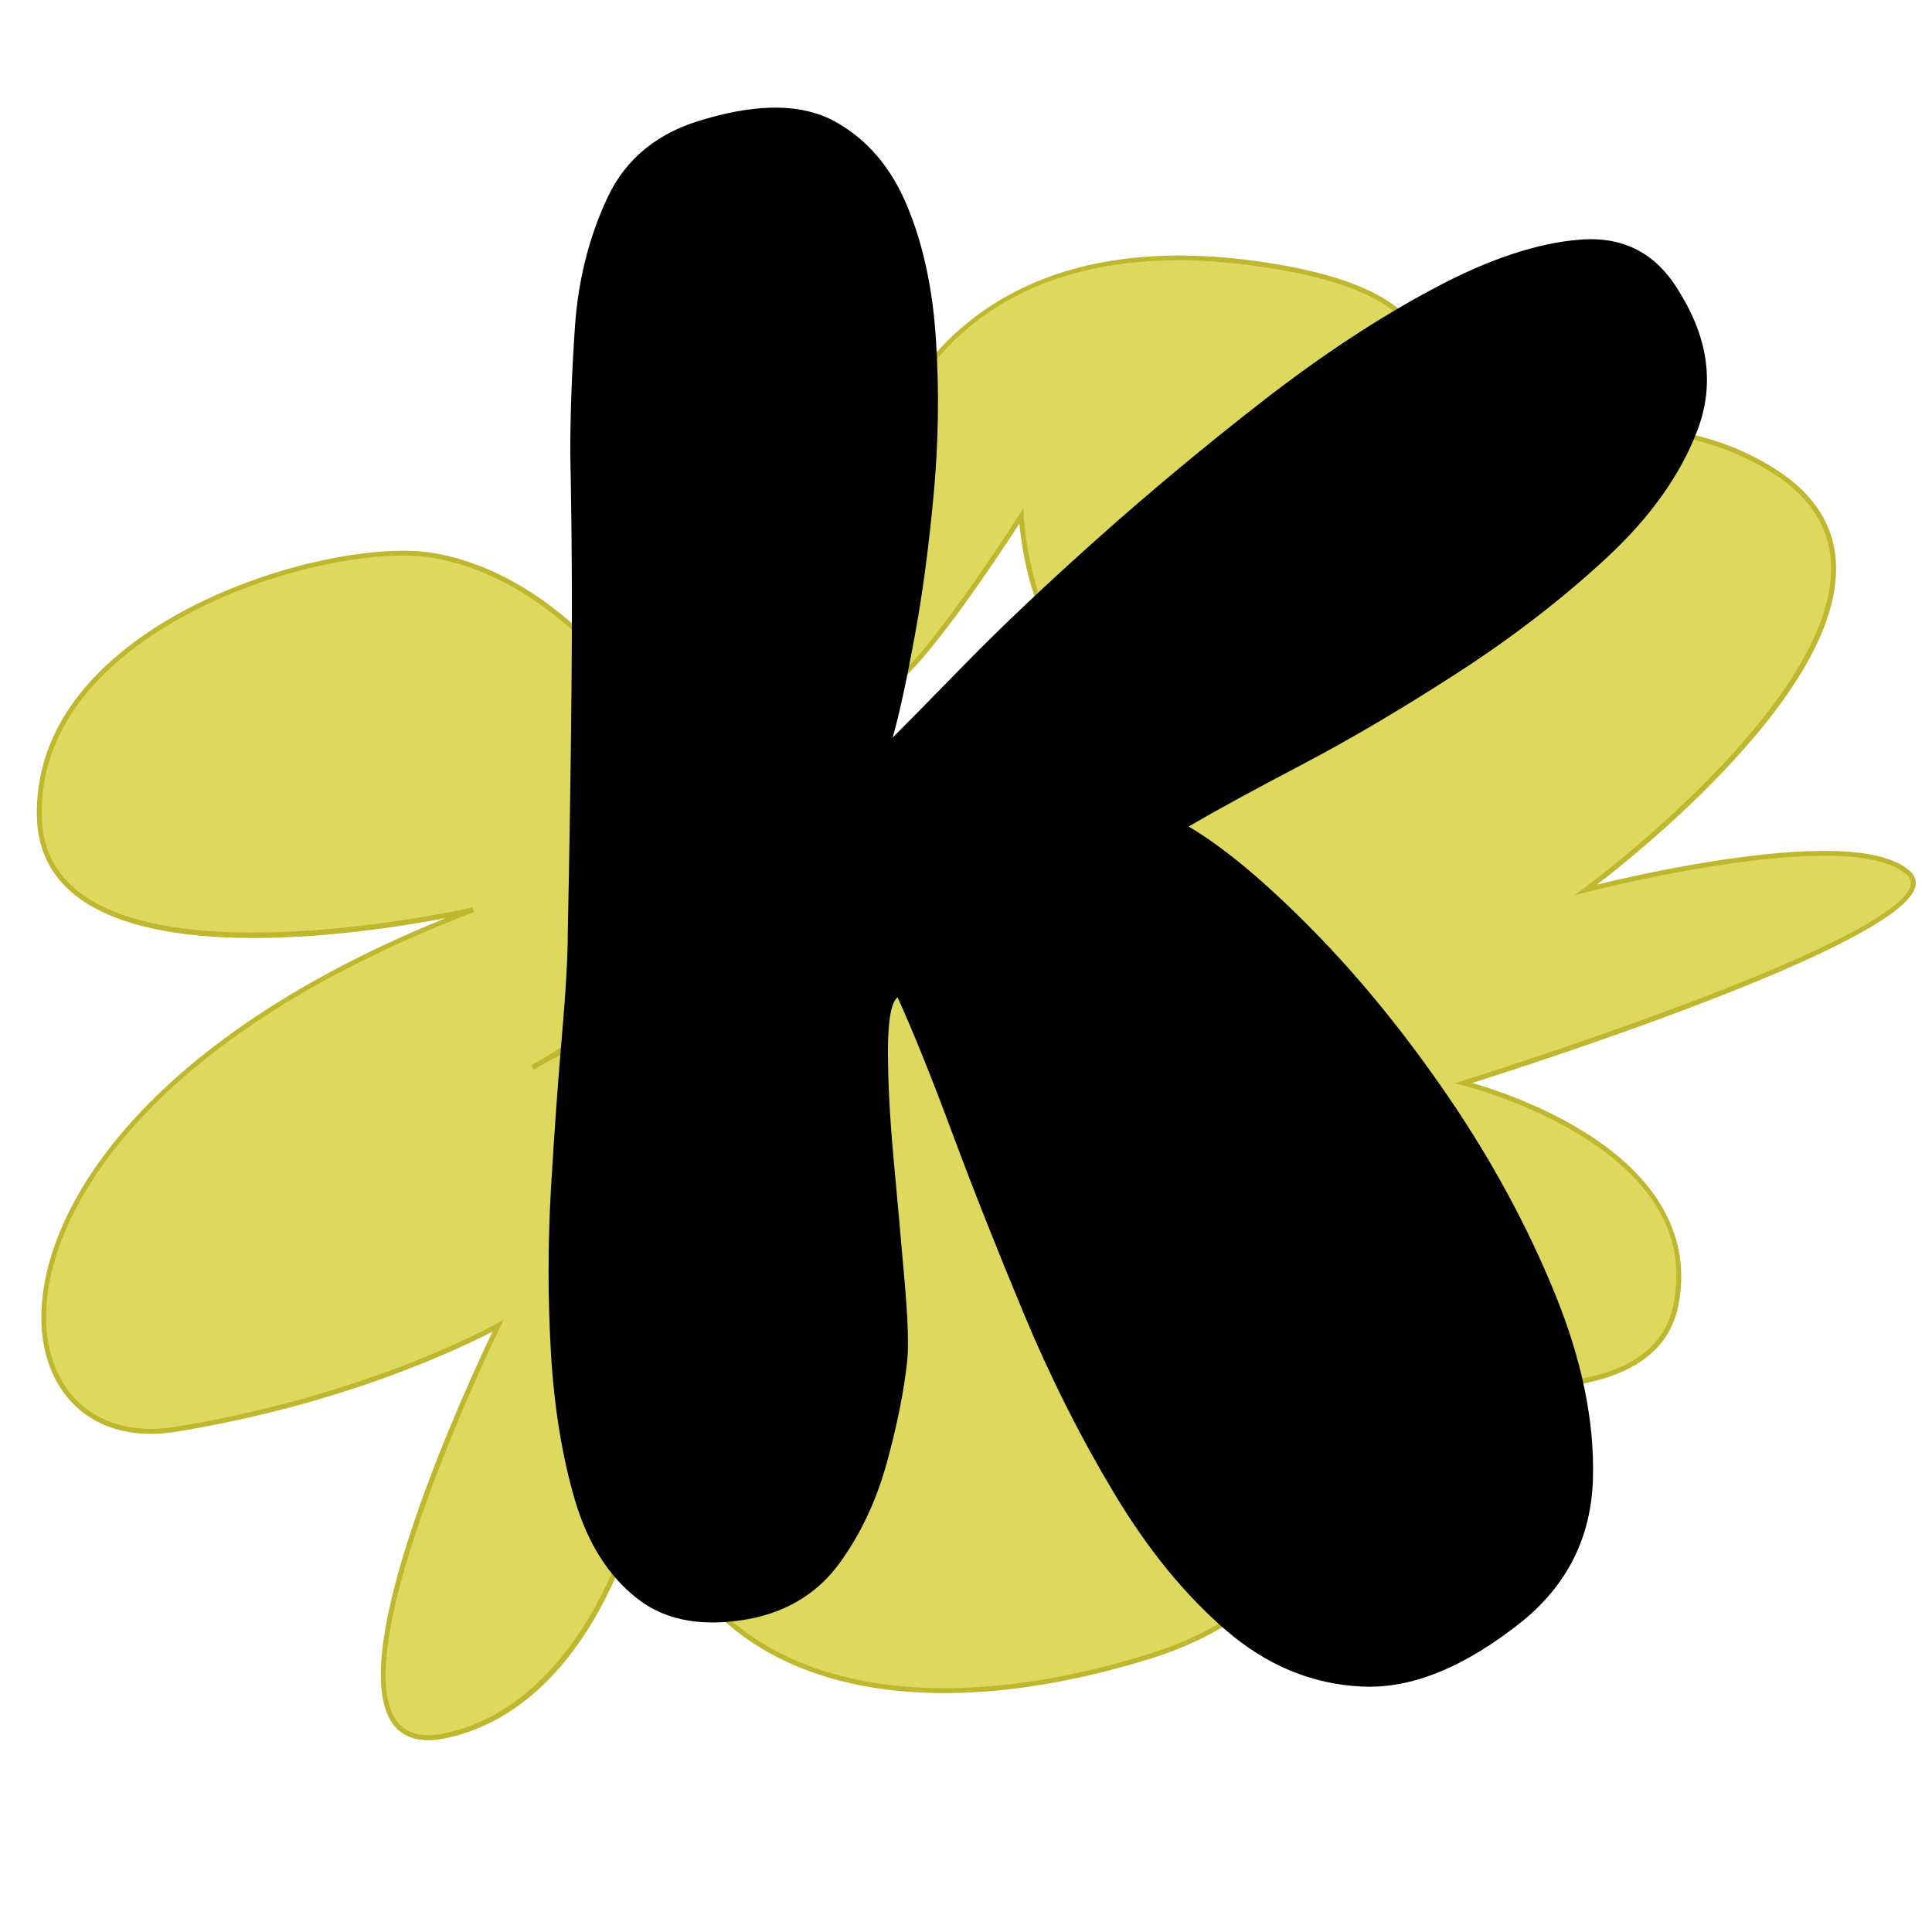<svg xmlns="http://www.w3.org/2000/svg" xmlns:xlink="http://www.w3.org/1999/xlink" width="196" zoomAndPan="magnify" viewBox="0 0 147 147" height="196" preserveAspectRatio="xMidYMid meet" version="1.0"><defs><g/><clipPath id="f3a3ad71c2"><path d="M 0.496 0 L 146.504 0 L 146.504 146.008 L 0.496 146.008 Z M 0.496 0 " clip-rule="nonzero"/></clipPath><clipPath id="33daa69e5c"><path d="M 2 19 L 146 19 L 146 133 L 2 133 Z M 2 19 " clip-rule="nonzero"/></clipPath><clipPath id="1861b4b360"><path d="M -22.938 55.711 L 130.965 -3.07 L 169.672 98.277 L 15.773 157.059 Z M -22.938 55.711 " clip-rule="nonzero"/></clipPath><clipPath id="457db9ddf7"><path d="M -22.938 55.711 L 130.965 -3.07 L 169.672 98.277 L 15.773 157.059 Z M -22.938 55.711 " clip-rule="nonzero"/></clipPath><clipPath id="2adabe178d"><path d="M 38 0 L 133 0 L 133 146.008 L 38 146.008 Z M 38 0 " clip-rule="nonzero"/></clipPath><clipPath id="2d74a67535"><rect x="0" width="95" y="0" height="147"/></clipPath><clipPath id="141bf2d32e"><rect x="0" width="147" y="0" height="147"/></clipPath></defs><g clip-path="url(#f3a3ad71c2)"><g transform="matrix(1, 0, 0, 1, 0, 0)"><g clip-path="url(#141bf2d32e)"><g clip-path="url(#33daa69e5c)"><g clip-path="url(#1861b4b360)"><g clip-path="url(#457db9ddf7)"><path fill="#ddd95e" d="M 120.676 67.707 C 120.676 67.707 150.555 45.863 135.059 35.898 C 120.543 26.562 99.195 39.996 96.562 41.727 C 99.281 39.891 121.18 24.469 97.344 20.332 C 78.359 17.039 71.043 26.25 68.562 31.094 C 70 26.914 71.184 20 60.57 25.285 C 45.965 32.562 45.691 49.887 45.691 49.887 C 45.691 49.887 40.559 43.52 32.883 42.254 C 25.215 40.988 2.77 47.359 2.992 62.062 C 3.211 76.762 36.004 69.234 36.004 69.234 C -4.016 84.516 -1.625 111.176 13.336 108.758 C 28.293 106.344 37.895 100.875 37.895 100.875 C 37.895 100.875 21.246 134.812 33.926 132.066 C 45.438 129.574 49.426 113.27 49.188 110.555 C 50.816 126.199 65.82 132.609 87.109 126.141 C 108.59 119.613 94.352 101.691 94.352 101.691 C 94.352 101.691 125.031 111.656 127.512 99.316 C 129.992 86.98 111.363 82.406 111.363 82.406 C 111.363 82.406 149.504 70.539 145.25 66.469 C 141 62.398 120.676 67.707 120.676 67.707 Z M 80.922 63.328 C 79.168 68.391 84.418 75.691 84.418 75.691 C 84.418 75.691 72.184 72.633 67.688 75.582 C 63.195 78.527 61.836 85.547 61.836 85.547 C 61.836 85.547 56.656 73.828 49.566 76.887 C 44.996 78.859 42.555 80.09 41.398 80.715 C 40.848 81.043 40.512 81.223 40.512 81.223 C 40.512 81.223 40.762 81.059 41.398 80.715 C 43.621 79.383 49.332 75.547 50.086 70.891 C 51.031 65.082 44.078 55.621 44.078 55.621 C 44.656 55.75 50.434 64.434 55.93 61.809 C 63.477 58.199 62.844 45.82 62.844 45.82 C 62.844 45.82 64.809 53.324 67.414 52.328 C 70.02 51.336 77.703 39.266 77.703 39.266 C 77.703 39.266 78.5 60.211 96.754 52.363 C 96.758 52.363 82.68 58.266 80.922 63.328 Z M 80.922 63.328 " fill-opacity="1" fill-rule="nonzero"/><path fill="#bfb72e" d="M 96.465 52.285 C 91.41 54.406 87.254 54.484 84.113 52.5 C 78.328 48.848 77.898 39.352 77.895 39.258 L 77.871 38.664 L 77.551 39.168 C 77.473 39.285 69.871 51.195 67.352 52.156 C 67.023 52.281 66.699 52.258 66.359 52.082 C 64.445 51.098 63.043 45.824 63.031 45.773 L 62.574 44.023 L 62.664 45.832 C 62.664 45.863 62.809 48.949 62.039 52.43 C 61.332 55.621 59.684 59.812 55.852 61.641 C 51.559 63.691 47.047 58.586 45.117 56.406 C 44.496 55.703 44.289 55.477 44.125 55.441 L 43.641 55.328 L 43.934 55.73 C 44.004 55.824 50.824 65.195 49.906 70.859 C 49.168 75.402 43.645 79.152 41.312 80.551 C 40.676 80.895 40.422 81.059 40.414 81.066 L 40.598 81.387 C 40.613 81.379 40.949 81.203 41.488 80.879 C 42.758 80.191 45.199 78.973 49.645 77.055 C 56.473 74.113 61.617 85.504 61.668 85.621 L 61.906 86.164 L 62.023 85.586 C 62.035 85.516 63.422 78.609 67.797 75.742 C 72.172 72.875 84.254 75.848 84.375 75.879 L 84.867 76 L 84.574 75.586 C 84.52 75.512 79.398 68.301 81.105 63.391 C 82.719 58.73 95.238 53.219 96.695 52.594 C 96.742 52.57 96.789 52.555 96.836 52.531 L 96.688 52.191 C 96.656 52.203 96.578 52.234 96.465 52.285 Z M 80.75 63.266 C 79.199 67.734 82.914 73.777 83.992 75.398 C 81.66 74.859 71.648 72.762 67.59 75.426 C 63.801 77.91 62.199 83.289 61.773 84.984 C 60.691 82.816 55.957 74.234 49.77 76.602 C 49.68 76.633 49.59 76.672 49.5 76.715 C 47.18 77.719 45.402 78.531 44.047 79.18 C 46.621 77.27 49.723 74.32 50.277 70.922 C 50.973 66.648 47.539 60.551 45.559 57.457 C 47.734 59.848 51.676 63.656 55.609 62.152 C 55.746 62.102 55.883 62.043 56.016 61.977 C 62.133 59.055 62.957 50.387 63.039 47.094 C 63.59 48.773 64.723 51.656 66.191 52.414 C 66.625 52.637 67.059 52.668 67.484 52.504 C 69.848 51.602 76.094 42.109 77.562 39.836 C 77.754 41.969 78.793 49.582 83.914 52.816 C 86.422 54.395 89.531 54.723 93.195 53.793 C 88.879 55.902 81.973 59.742 80.75 63.266 Z M 139.699 42.996 C 139.613 40.062 138.086 37.621 135.16 35.738 C 123.352 28.141 107.016 35.539 99.852 39.531 C 103.77 36.418 109.391 31.062 108.426 26.57 C 107.762 23.465 104.043 21.301 97.379 20.145 C 89.066 18.699 82.098 19.492 76.676 22.492 C 72.988 24.535 70.66 27.242 69.23 29.531 C 69.805 27.336 69.996 24.984 68.703 23.852 C 67.34 22.656 64.578 23.078 60.488 25.113 C 47.301 31.684 45.715 46.574 45.531 49.41 C 44.305 48.043 39.52 43.152 32.918 42.066 C 27.684 41.203 15.977 43.801 8.797 49.984 C 4.754 53.469 2.734 57.535 2.805 62.062 C 2.84 64.586 3.836 66.637 5.758 68.145 C 12.395 73.348 28.152 70.953 33.914 69.855 C 7.934 80.391 1.438 95.395 3.504 103.094 C 4.688 107.492 8.465 109.734 13.363 108.941 C 26.27 106.859 35.297 102.453 37.48 101.312 C 35.711 104.996 25.895 126.066 29.949 131.246 C 30.781 132.309 32.129 132.645 33.965 132.246 C 44.238 130.023 48.426 117.258 49.23 112.25 C 50.188 117.742 52.93 122.117 57.234 124.977 C 64.191 129.594 74.82 130.07 87.16 126.32 C 87.898 126.098 88.605 125.855 89.277 125.598 C 94.359 123.656 97.516 120.805 98.672 117.09 C 100.633 110.801 96.156 103.875 94.848 102.039 C 98.117 103.051 114.469 107.809 122.887 104.594 C 123.422 104.387 123.93 104.148 124.395 103.875 C 126.191 102.824 127.305 101.305 127.695 99.355 C 128.727 94.227 126.227 89.637 120.465 86.078 C 117.066 83.977 113.441 82.809 112.023 82.398 C 116.668 80.93 144.688 71.906 145.734 67.457 C 145.836 67.035 145.715 66.656 145.383 66.336 C 143.574 64.605 138.852 64.281 131.344 65.375 C 127.152 65.988 123.219 66.891 121.516 67.305 C 123.043 66.129 126.727 63.191 130.348 59.496 C 136.688 53.035 139.832 47.488 139.699 42.996 Z M 120.719 67.883 C 120.922 67.828 140.988 62.648 145.117 66.598 C 145.355 66.824 145.438 67.074 145.367 67.363 C 144.297 71.906 111.633 82.121 111.305 82.227 L 110.664 82.426 L 111.316 82.586 C 111.363 82.598 116 83.754 120.273 86.395 C 125.969 89.91 128.34 94.246 127.328 99.277 C 126.957 101.117 125.906 102.559 124.203 103.551 C 115.91 108.398 94.625 101.578 94.41 101.512 L 93.82 101.32 L 94.207 101.805 C 94.27 101.887 100.531 109.875 98.312 116.98 C 97.043 121.055 93.258 124.074 87.051 125.961 C 74.82 129.68 64.305 129.219 57.441 124.664 C 52.801 121.586 50.012 116.699 49.367 110.535 L 49 110.57 C 49.121 111.93 48.152 116.68 45.789 121.301 C 43.703 125.398 39.945 130.562 33.883 131.875 C 32.199 132.238 30.977 131.949 30.238 131.008 C 26.027 125.629 37.941 101.199 38.059 100.953 L 38.324 100.41 L 37.797 100.711 C 37.703 100.762 28.051 106.188 13.297 108.57 C 8.605 109.328 4.988 107.188 3.859 102.988 C 1.77 95.227 8.629 79.879 36.059 69.398 L 35.953 69.043 C 35.734 69.098 13.863 74.023 5.98 67.844 C 4.152 66.41 3.203 64.457 3.168 62.051 C 3.105 57.641 5.074 53.672 9.035 50.262 C 16.129 44.145 27.688 41.578 32.852 42.43 C 40.367 43.664 45.492 49.934 45.543 49.996 L 45.867 50.398 L 45.875 49.883 C 45.879 49.707 46.32 32.582 60.652 25.441 C 64.586 23.48 67.211 23.039 68.453 24.129 C 69.914 25.41 69.219 28.582 68.379 31.023 L 68.723 31.168 C 71.465 25.812 78.828 17.301 97.305 20.508 C 103.809 21.637 107.426 23.699 108.055 26.645 C 108.59 29.125 107.043 32.215 103.457 35.82 C 100.621 38.672 97.379 40.938 96.453 41.562 L 96.66 41.875 C 99.059 40.297 120.5 26.75 134.953 36.047 C 137.77 37.855 139.238 40.199 139.32 43.004 C 139.637 53.48 120.75 67.41 120.562 67.551 L 119.77 68.129 Z M 120.719 67.883 " fill-opacity="1" fill-rule="nonzero"/></g></g></g><g clip-path="url(#2adabe178d)"><g transform="matrix(1, 0, 0, 1, 38, 0)"><g clip-path="url(#2d74a67535)"><g fill="#000000" fill-opacity="1"><g transform="translate(0.999, 128.246)"><g><path d="M 76.891 -4.938 C 72.492 -1.406 68.406 0.266 64.625 0.078 C 60.844 -0.098 57.395 -1.523 54.281 -4.203 C 51.164 -6.891 48.328 -10.367 45.766 -14.641 C 43.203 -18.91 40.914 -23.457 38.906 -28.281 C 36.895 -33.102 35.094 -37.648 33.5 -41.922 C 31.914 -46.191 30.516 -49.672 29.297 -52.359 C 28.805 -51.992 28.562 -50.617 28.562 -48.234 C 28.562 -45.859 28.711 -43.051 29.016 -39.812 C 29.316 -36.582 29.586 -33.562 29.828 -30.75 C 30.078 -27.945 30.145 -25.938 30.031 -24.719 C 29.781 -22.395 29.258 -19.797 28.469 -16.922 C 27.676 -14.055 26.484 -11.523 24.891 -9.328 C 23.305 -7.141 21.113 -5.738 18.312 -5.125 C 14.645 -4.395 11.711 -4.883 9.516 -6.594 C 7.316 -8.301 5.727 -10.801 4.75 -14.094 C 3.781 -17.395 3.172 -21.117 2.922 -25.266 C 2.68 -29.41 2.68 -33.586 2.922 -37.797 C 3.172 -42.016 3.445 -45.863 3.75 -49.344 C 4.051 -52.82 4.203 -55.473 4.203 -57.297 C 4.328 -63.398 4.422 -69.504 4.484 -75.609 C 4.547 -81.711 4.516 -87.754 4.391 -93.734 C 4.391 -96.66 4.508 -99.895 4.75 -103.438 C 5 -106.977 5.828 -110.242 7.234 -113.234 C 8.641 -116.223 11.109 -118.207 14.641 -119.188 C 18.797 -120.406 22.094 -120.344 24.531 -119 C 26.969 -117.656 28.797 -115.52 30.016 -112.594 C 31.242 -109.664 31.977 -106.25 32.219 -102.344 C 32.469 -98.438 32.406 -94.5 32.031 -90.531 C 31.664 -86.562 31.176 -82.93 30.562 -79.641 C 29.957 -76.348 29.41 -73.844 28.922 -72.125 C 29.898 -73.102 31.758 -74.992 34.5 -77.797 C 37.25 -80.609 40.609 -83.785 44.578 -87.328 C 48.547 -90.867 52.727 -94.348 57.125 -97.766 C 61.52 -101.18 65.82 -104.016 70.031 -106.266 C 74.238 -108.523 77.988 -109.773 81.281 -110.016 C 84.582 -110.266 87.086 -108.926 88.797 -106 C 90.992 -102.457 91.453 -98.977 90.172 -95.562 C 88.891 -92.145 86.566 -88.879 83.203 -85.766 C 79.848 -82.66 76.094 -79.766 71.938 -77.078 C 67.789 -74.391 63.859 -72.066 60.141 -70.109 C 56.422 -68.16 53.52 -66.578 51.438 -65.359 C 54.125 -63.773 57.27 -61.148 60.875 -57.484 C 64.477 -53.828 67.926 -49.586 71.219 -44.766 C 74.508 -39.941 77.191 -34.992 79.266 -29.922 C 81.348 -24.859 82.328 -20.129 82.203 -15.734 C 82.078 -11.348 80.305 -7.75 76.891 -4.938 Z M 76.891 -4.938 "/></g></g></g></g></g></g></g></g></g></svg>